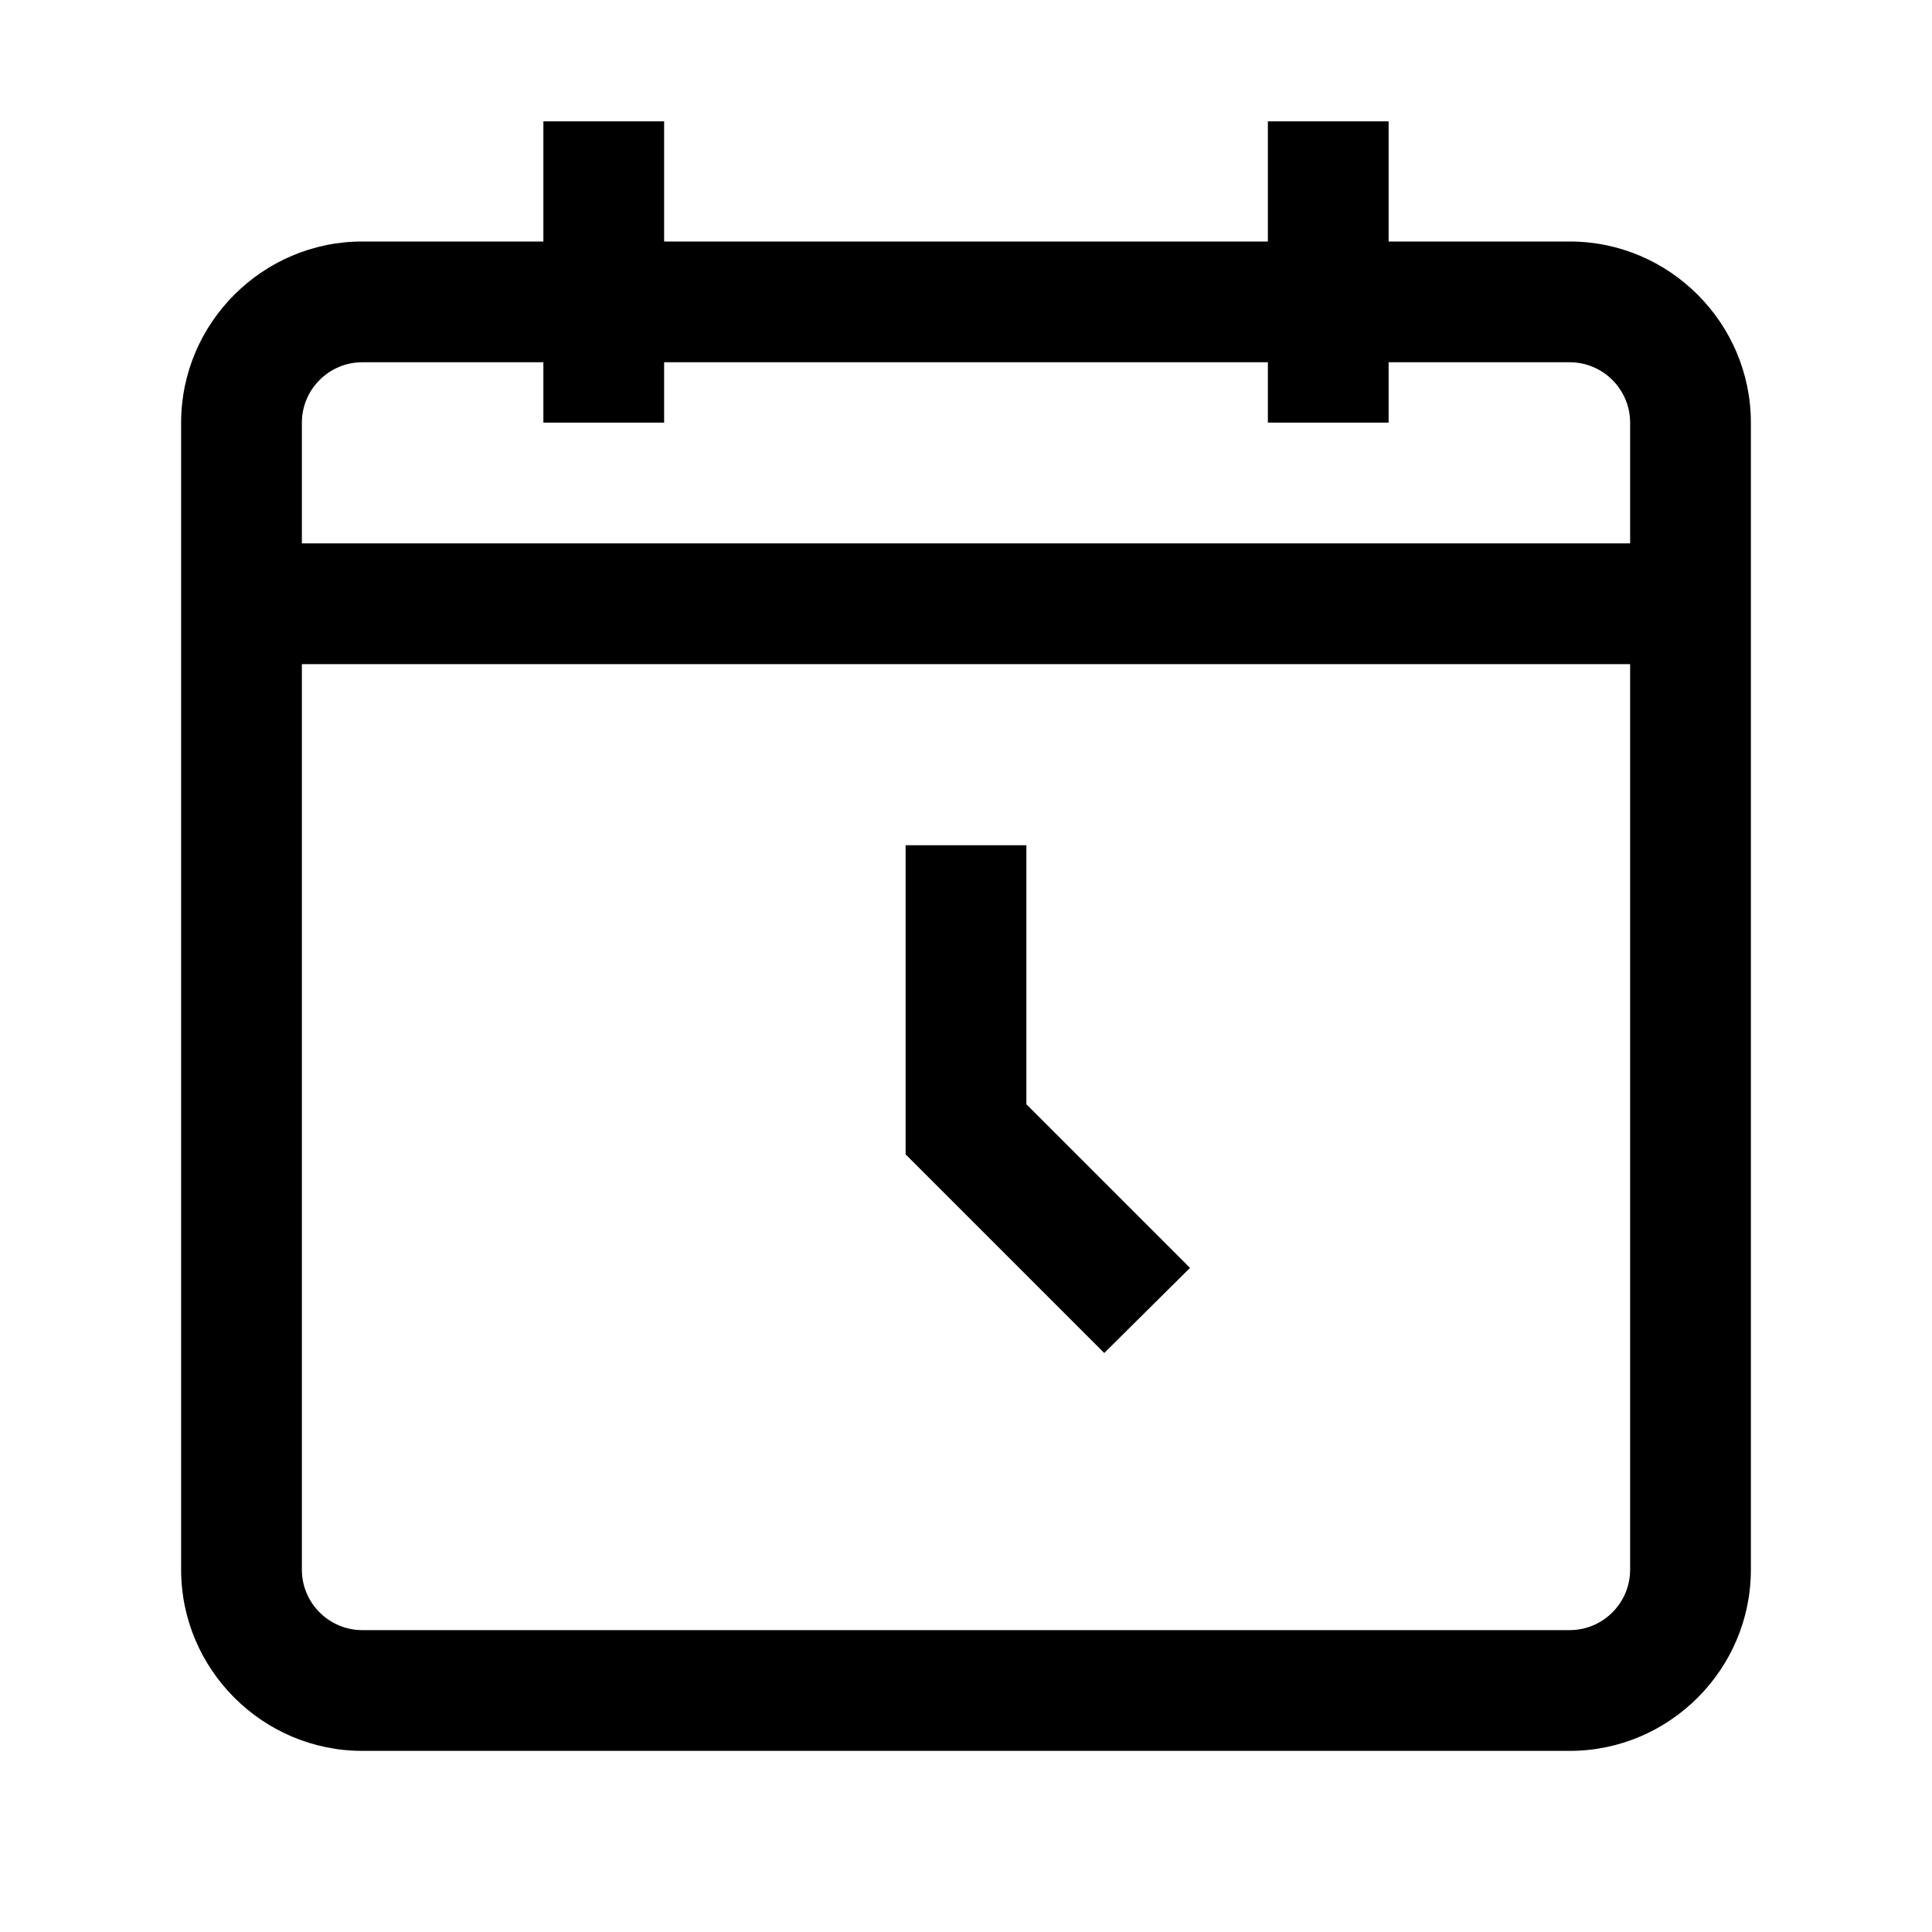 <?xml version="1.0" encoding="utf-8"?>
<!-- Generator: Adobe Illustrator 24.1.2, SVG Export Plug-In . SVG Version: 6.00 Build 0)  -->
<svg version="1.1" id="Icon__x28_Outline_x29_" xmlns="http://www.w3.org/2000/svg" xmlns:xlink="http://www.w3.org/1999/xlink"
	 x="0px" y="0px" viewBox="0 0 32 32" style="enable-background:new 0 0 32 32;" xml:space="preserve">
<g>
	<path d="M26,4h-3V2.01h-2V4H11V2.01H9V4H6C4.35,4,3,5.35,3,7v19c0,1.65,1.35,3,3,3h20c1.65,0,3-1.35,3-3V7C29,5.35,27.65,4,26,4z
		 M27,26c0,0.55-0.45,1-1,1H6c-0.55,0-1-0.45-1-1V11h22V26z M27,9H5V7c0-0.55,0.45-1,1-1h3v1h2V6h10v1h2V6h3c0.55,0,1,0.45,1,1V9z
		 M18.29,22.41L15,19.12V14h2v4.29L19.71,21L18.29,22.41z"/>
</g>
</svg>
